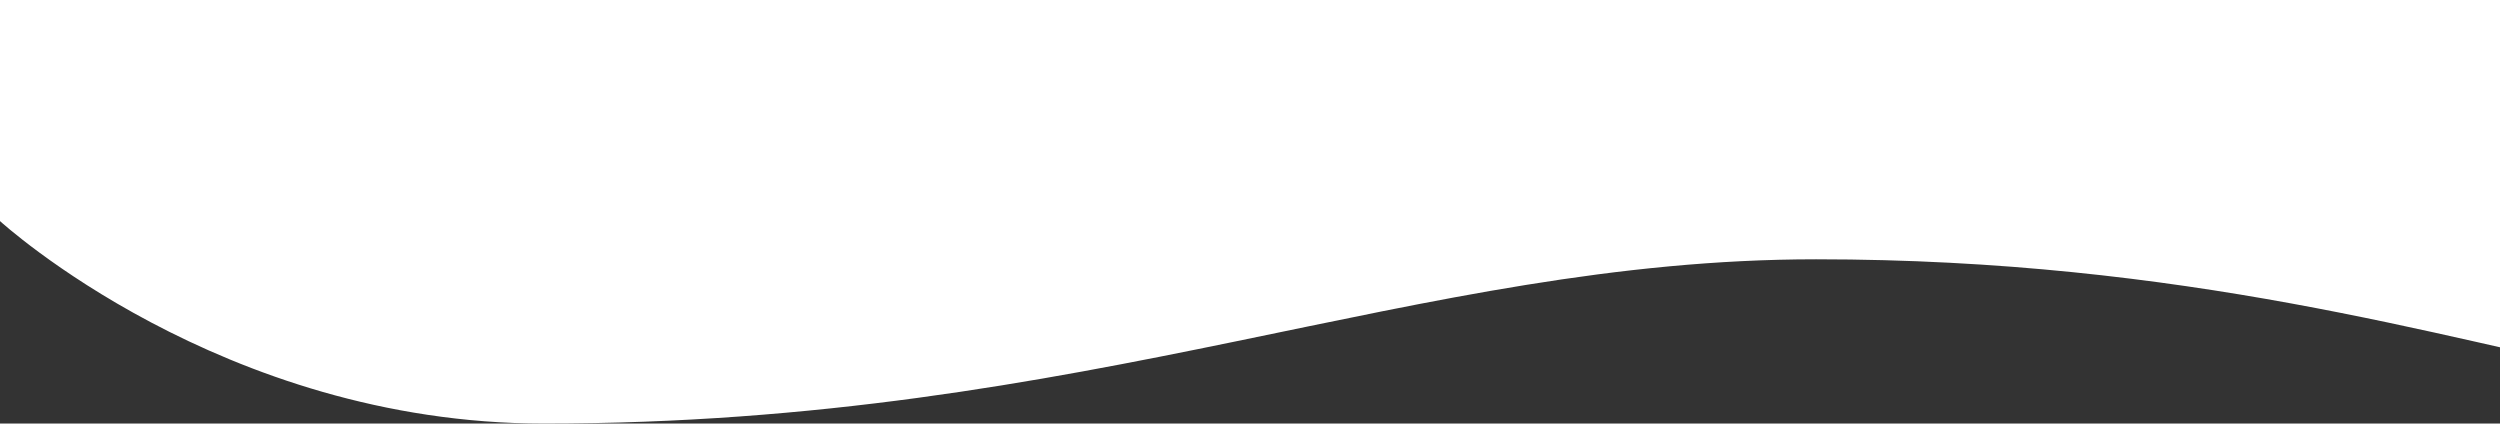 <svg width="1210" height="205" viewBox="0 0 1210 205" fill="none" xmlns="http://www.w3.org/2000/svg">
<rect x="0" y="0" width="1210" height="205" fill="#333333" stroke="none"/>
<path d="M263.2 205C107 205 0 107 0 107V0H1275.5V182.5C1181.17 163.5 1058 125.5 879 125.5C685.5 125.5 528.5 205 263.2 205Z" fill="white"/>
</svg>
